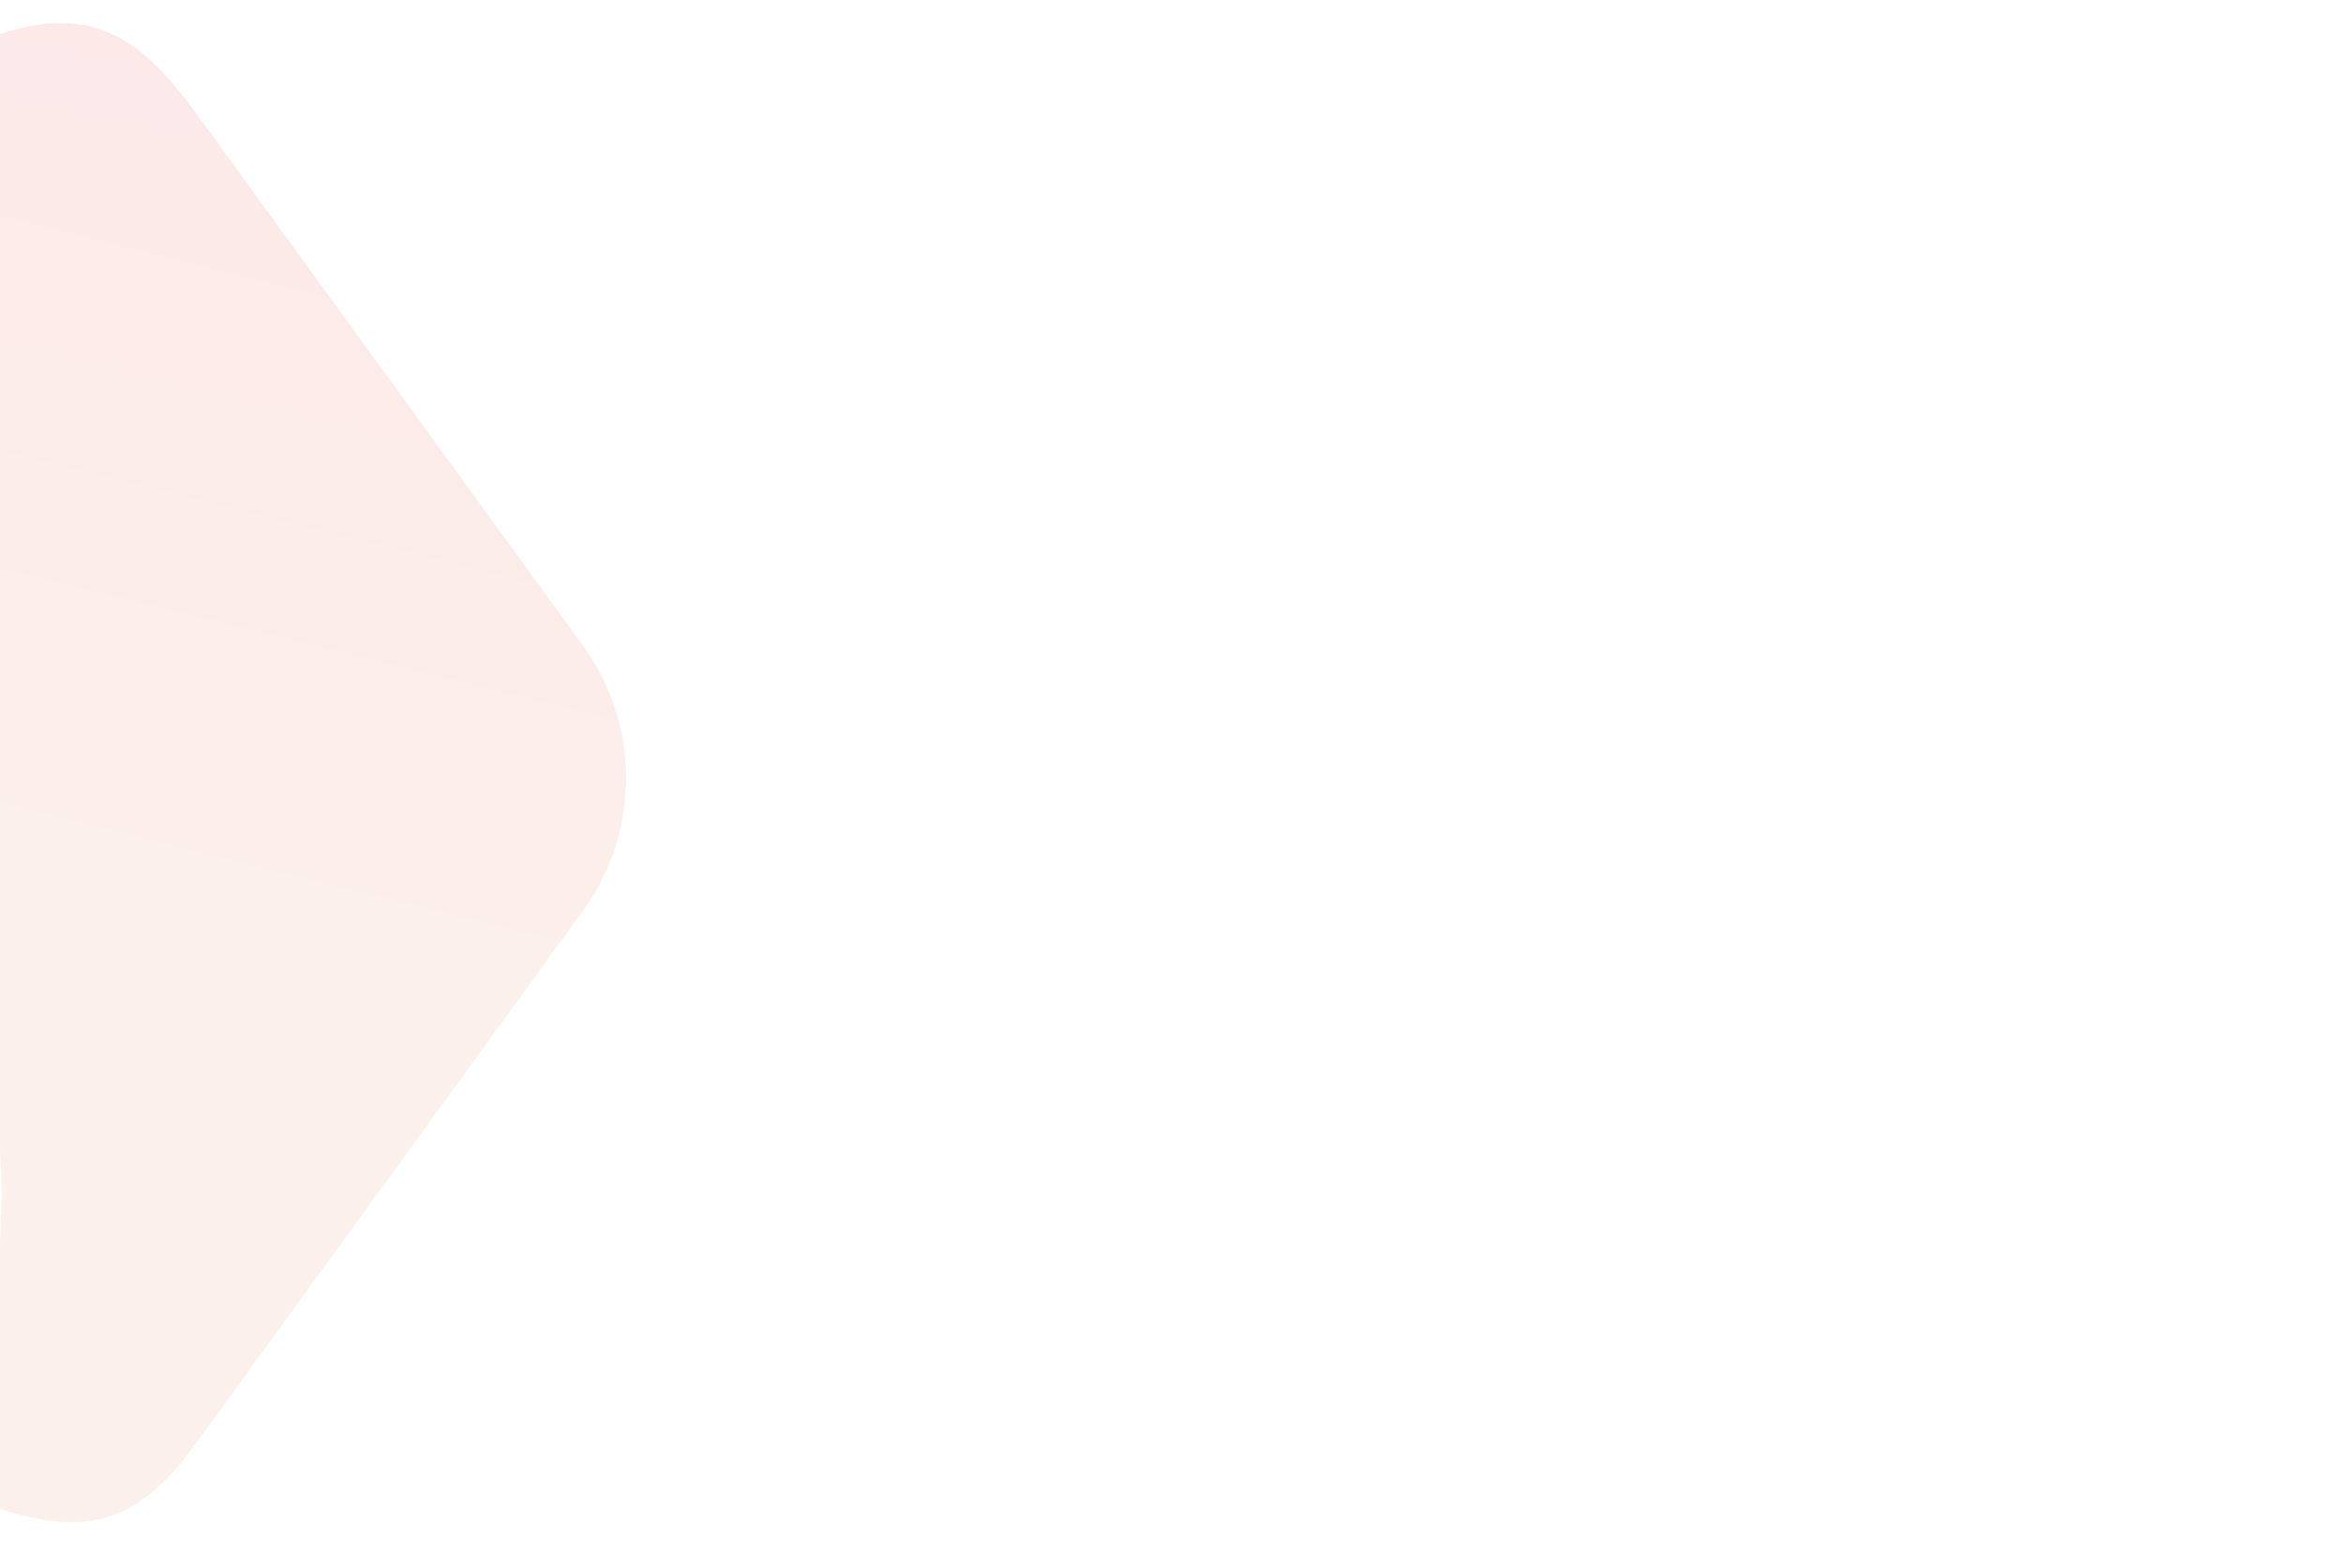 <svg xmlns="http://www.w3.org/2000/svg" width="1920" height="1285" xmlns:v="https://vecta.io/nano"><rect width="100%" height="100%" fill="#333333" stroke="none"/><defs><linearGradient id="A" x1=".5" x2=".524" y2=".576"><stop offset="0" stop-color="#e20805"/><stop offset="1" stop-color="#e35a1a"/></linearGradient><clipPath id="B"><path d="M0 0h1920v1285H0z"/></clipPath></defs><g clip-path="url(#B)"><path fill="#fff" d="M0 0h1920v1285H0z"/><path d="M576.155 65.677C640.934 18.618 686.883 31.3 751.662 78.356l434.713 315.8c64.792 47.068 91.903 130.505 67.153 206.668l-166.036 510.941c-24.747 76.154-57.965 102.809-138.04 102.809l-60.172-185.196c-26.96-100.547-20.323-62.557-45.07-138.711L687.571 408.58l-59.152-182.05z" transform="matrix(.951 .309 -.309 .951 -528.723 -212.364)" opacity=".09" fill="url(#A)"/></g></svg>